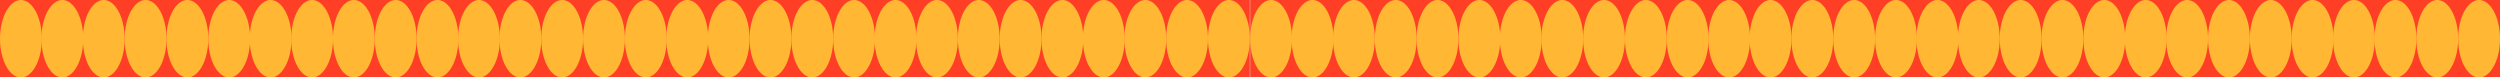 <svg viewBox="0 0 2903.6 90" version="1.1" xmlns="http://www.w3.org/2000/svg">
  <defs>
    <style>
      .cls-1 {
        fill: #ffb734;
      }

      .cls-2 {
        fill: #fe3f25;
      }
    </style>
  </defs>
  
  <g>
    <g id="Layer_1">
      <g>
        <rect height="90" width="1451.6" y="0" x="1452" class="cls-2"></rect>
        <path d="M1476.3,90c13.4,0,24.3-20.1,24.3-45s-10.9-45-24.3-45-24.3,20.1-24.3,45,10.9,45,24.3,45Z" class="cls-1"></path>
        <path d="M1524.4,90c13.4,0,24.3-20.1,24.3-45s-10.9-45-24.3-45-24.3,20.1-24.3,45,10.9,45,24.3,45Z" class="cls-1"></path>
        <path d="M1572.5,90c13.4,0,24.3-20.1,24.3-45s-10.9-45-24.3-45-24.3,20.1-24.3,45,10.9,45,24.3,45Z" class="cls-1"></path>
        <path d="M1621.1,90c13.4,0,24.3-20.1,24.3-45s-10.9-45-24.3-45-24.3,20.1-24.3,45,10.9,45,24.3,45Z" class="cls-1"></path>
        <path d="M1669.6,90c13.4,0,24.3-20.1,24.3-45s-10.9-45-24.3-45-24.3,20.1-24.3,45,10.9,45,24.3,45Z" class="cls-1"></path>
        <path d="M1718.2,90c13.4,0,24.3-20.1,24.3-45s-10.9-45-24.3-45-24.3,20.1-24.3,45,10.9,45,24.3,45Z" class="cls-1"></path>
        <path d="M1766.3,90c13.4,0,24.3-20.1,24.3-45s-10.9-45-24.3-45-24.3,20.1-24.3,45,10.9,45,24.3,45Z" class="cls-1"></path>
        <path d="M1814.5,90c13.4,0,24.3-20.1,24.3-45s-10.9-45-24.3-45-24.3,20.1-24.3,45,10.9,45,24.3,45Z" class="cls-1"></path>
        <path d="M1863,90c13.4,0,24.3-20.1,24.3-45s-10.9-45-24.3-45-24.3,20.1-24.3,45,10.9,45,24.3,45Z" class="cls-1"></path>
        <path d="M1911.6,90c13.4,0,24.3-20.1,24.3-45s-10.9-45-24.3-45-24.3,20.1-24.3,45,10.9,45,24.3,45Z" class="cls-1"></path>
        <path d="M1960.1,90c13.4,0,24.3-20.1,24.3-45s-10.9-45-24.3-45-24.3,20.1-24.3,45,10.9,45,24.3,45Z" class="cls-1"></path>
        <path d="M2008.3,90c13.4,0,24.3-20.1,24.3-45s-10.9-45-24.3-45-24.3,20.1-24.3,45,10.9,45,24.3,45Z" class="cls-1"></path>
        <path d="M2056.4,90c13.4,0,24.3-20.1,24.3-45s-10.9-45-24.3-45-24.3,20.1-24.3,45,10.9,45,24.3,45Z" class="cls-1"></path>
        <path d="M2104.9,90c13.4,0,24.3-20.1,24.3-45s-10.9-45-24.3-45-24.3,20.1-24.3,45,10.9,45,24.3,45Z" class="cls-1"></path>
        <path d="M2153.5,90c13.4,0,24.3-20.1,24.3-45s-10.9-45-24.3-45-24.3,20.1-24.3,45,10.9,45,24.3,45Z" class="cls-1"></path>
        <path d="M2202.1,90c13.4,0,24.3-20.1,24.3-45s-10.9-45-24.3-45-24.3,20.1-24.3,45,10.9,45,24.3,45Z" class="cls-1"></path>
        <path d="M2250.2,90c13.4,0,24.3-20.1,24.3-45s-10.9-45-24.3-45-24.3,20.1-24.3,45,10.9,45,24.3,45Z" class="cls-1"></path>
        <path d="M2298.3,90c13.4,0,24.3-20.1,24.3-45s-10.9-45-24.3-45-24.3,20.1-24.3,45,10.9,45,24.3,45Z" class="cls-1"></path>
        <path d="M2346.9,90c13.4,0,24.3-20.1,24.3-45s-10.9-45-24.3-45-24.3,20.1-24.3,45,10.9,45,24.3,45Z" class="cls-1"></path>
        <path d="M2395.4,90c13.4,0,24.3-20.1,24.3-45s-10.9-45-24.3-45-24.3,20.1-24.3,45,10.9,45,24.3,45Z" class="cls-1"></path>
        <path d="M2444,90c13.4,0,24.3-20.1,24.3-45s-10.9-45-24.3-45-24.3,20.1-24.3,45,10.9,45,24.3,45Z" class="cls-1"></path>
        <path d="M2492.1,90c13.4,0,24.3-20.1,24.3-45s-10.9-45-24.3-45-24.3,20.1-24.3,45,10.9,45,24.3,45Z" class="cls-1"></path>
        <path d="M2540.2,90c13.4,0,24.3-20.1,24.3-45s-10.9-45-24.3-45-24.3,20.1-24.3,45,10.9,45,24.3,45Z" class="cls-1"></path>
        <path d="M2588.8,90c13.4,0,24.3-20.1,24.3-45s-10.9-45-24.3-45-24.3,20.1-24.3,45,10.9,45,24.3,45Z" class="cls-1"></path>
        <path d="M2637.4,90c13.4,0,24.3-20.1,24.3-45s-10.9-45-24.3-45-24.3,20.1-24.3,45,10.9,45,24.3,45Z" class="cls-1"></path>
        <path d="M2685.9,90c13.4,0,24.3-20.1,24.3-45s-10.9-45-24.3-45-24.3,20.1-24.3,45,10.9,45,24.3,45Z" class="cls-1"></path>
        <path d="M2734,90c13.4,0,24.3-20.1,24.3-45s-10.9-45-24.3-45-24.3,20.1-24.3,45,10.9,45,24.3,45Z" class="cls-1"></path>
        <path d="M2782.2,90c13.4,0,24.3-20.1,24.3-45s-10.9-45-24.3-45-24.3,20.1-24.3,45,10.9,45,24.3,45Z" class="cls-1"></path>
        <path d="M2830.7,90c13.4,0,24.3-20.1,24.3-45s-10.9-45-24.3-45-24.3,20.1-24.3,45,10.9,45,24.3,45Z" class="cls-1"></path>
        <path d="M2879.3,90c13.4,0,24.3-20.1,24.3-45s-10.9-45-24.3-45-24.3,20.1-24.3,45,10.9,45,24.3,45Z" class="cls-1"></path>
        <rect height="90" width="1451.6" y="0" class="cls-2"></rect>
        <path d="M24.3,90c13.4,0,24.3-20.1,24.3-45S37.7,0,24.3,0,0,20.1,0,45s10.9,45,24.3,45Z" class="cls-1"></path>
        <path d="M72.4,90c13.4,0,24.3-20.1,24.3-45S85.8,0,72.4,0s-24.3,20.1-24.3,45,10.9,45,24.3,45Z" class="cls-1"></path>
        <path d="M120.5,90c13.4,0,24.3-20.1,24.3-45S133.9,0,120.5,0s-24.3,20.1-24.3,45,10.9,45,24.3,45Z" class="cls-1"></path>
        <path d="M169.1,90c13.4,0,24.3-20.1,24.3-45S182.5,0,169.1,0s-24.3,20.1-24.3,45,10.9,45,24.3,45Z" class="cls-1"></path>
        <path d="M217.6,90c13.4,0,24.3-20.1,24.3-45S231.1,0,217.6,0s-24.3,20.1-24.3,45,10.9,45,24.3,45Z" class="cls-1"></path>
        <path d="M266.2,90c13.4,0,24.3-20.1,24.3-45S279.6,0,266.2,0s-24.3,20.1-24.3,45,10.9,45,24.3,45Z" class="cls-1"></path>
        <path d="M314.3,90c13.4,0,24.3-20.1,24.3-45S327.7,0,314.3,0s-24.3,20.1-24.3,45,10.9,45,24.3,45Z" class="cls-1"></path>
        <path d="M362.5,90c13.4,0,24.3-20.1,24.3-45S375.9,0,362.5,0s-24.3,20.1-24.3,45,10.9,45,24.3,45Z" class="cls-1"></path>
        <path d="M411,90c13.4,0,24.3-20.1,24.3-45S424.4,0,411,0s-24.3,20.1-24.3,45,10.9,45,24.3,45Z" class="cls-1"></path>
        <path d="M459.6,90c13.4,0,24.3-20.1,24.3-45S473,0,459.6,0s-24.3,20.1-24.3,45,10.9,45,24.3,45Z" class="cls-1"></path>
        <path d="M508.1,90c13.4,0,24.3-20.1,24.3-45S521.6,0,508.1,0s-24.3,20.1-24.3,45,10.9,45,24.3,45Z" class="cls-1"></path>
        <path d="M556.3,90c13.4,0,24.3-20.1,24.3-45S569.7,0,556.3,0s-24.3,20.1-24.3,45,10.9,45,24.3,45Z" class="cls-1"></path>
        <path d="M604.4,90c13.4,0,24.3-20.1,24.3-45S617.8,0,604.4,0s-24.3,20.1-24.3,45,10.9,45,24.3,45Z" class="cls-1"></path>
        <path d="M652.9,90c13.4,0,24.3-20.1,24.3-45S666.4,0,652.9,0s-24.3,20.1-24.3,45,10.9,45,24.3,45Z" class="cls-1"></path>
        <path d="M701.5,90c13.4,0,24.3-20.1,24.3-45S714.9,0,701.5,0s-24.3,20.1-24.3,45,10.9,45,24.3,45Z" class="cls-1"></path>
        <path d="M750.1,90c13.4,0,24.3-20.1,24.3-45S763.5,0,750.1,0s-24.3,20.1-24.3,45,10.9,45,24.3,45Z" class="cls-1"></path>
        <path d="M798.2,90c13.4,0,24.3-20.1,24.3-45S811.6,0,798.2,0s-24.3,20.1-24.3,45,10.9,45,24.3,45Z" class="cls-1"></path>
        <path d="M846.3,90c13.4,0,24.3-20.1,24.3-45S859.7,0,846.3,0s-24.3,20.1-24.3,45,10.9,45,24.3,45Z" class="cls-1"></path>
        <path d="M894.9,90c13.4,0,24.3-20.1,24.3-45S908.3,0,894.9,0s-24.3,20.1-24.3,45,10.9,45,24.3,45Z" class="cls-1"></path>
        <path d="M943.4,90c13.4,0,24.3-20.1,24.3-45S956.9,0,943.4,0s-24.3,20.1-24.3,45,10.9,45,24.3,45Z" class="cls-1"></path>
        <path d="M992,90c13.4,0,24.3-20.1,24.3-45S1005.4,0,992,0s-24.3,20.1-24.3,45,10.9,45,24.3,45Z" class="cls-1"></path>
        <path d="M1040.1,90c13.4,0,24.3-20.1,24.3-45s-10.9-45-24.3-45-24.3,20.1-24.3,45,10.9,45,24.3,45Z" class="cls-1"></path>
        <path d="M1088.2,90c13.4,0,24.3-20.1,24.3-45s-10.9-45-24.3-45-24.3,20.1-24.3,45,10.9,45,24.3,45Z" class="cls-1"></path>
        <path d="M1136.8,90c13.4,0,24.3-20.1,24.3-45s-10.9-45-24.3-45-24.3,20.1-24.3,45,10.9,45,24.3,45Z" class="cls-1"></path>
        <path d="M1185.4,90c13.4,0,24.3-20.1,24.3-45s-10.9-45-24.3-45-24.3,20.1-24.3,45,10.9,45,24.3,45Z" class="cls-1"></path>
        <path d="M1233.9,90c13.4,0,24.3-20.1,24.3-45s-10.9-45-24.3-45-24.3,20.1-24.3,45,10.9,45,24.3,45Z" class="cls-1"></path>
        <path d="M1282,90c13.4,0,24.3-20.1,24.3-45s-10.9-45-24.3-45-24.3,20.1-24.3,45,10.9,45,24.3,45Z" class="cls-1"></path>
        <path d="M1330.2,90c13.4,0,24.3-20.1,24.3-45s-10.9-45-24.3-45-24.3,20.1-24.3,45,10.9,45,24.3,45Z" class="cls-1"></path>
        <path d="M1378.7,90c13.4,0,24.3-20.1,24.3-45s-10.9-45-24.3-45-24.3,20.1-24.3,45,10.9,45,24.3,45Z" class="cls-1"></path>
        <path d="M1427.3,90c13.4,0,24.3-20.1,24.3-45s-10.9-45-24.3-45-24.3,20.1-24.3,45,10.9,45,24.3,45Z" class="cls-1"></path>
      </g>
    </g>
  </g>
</svg>